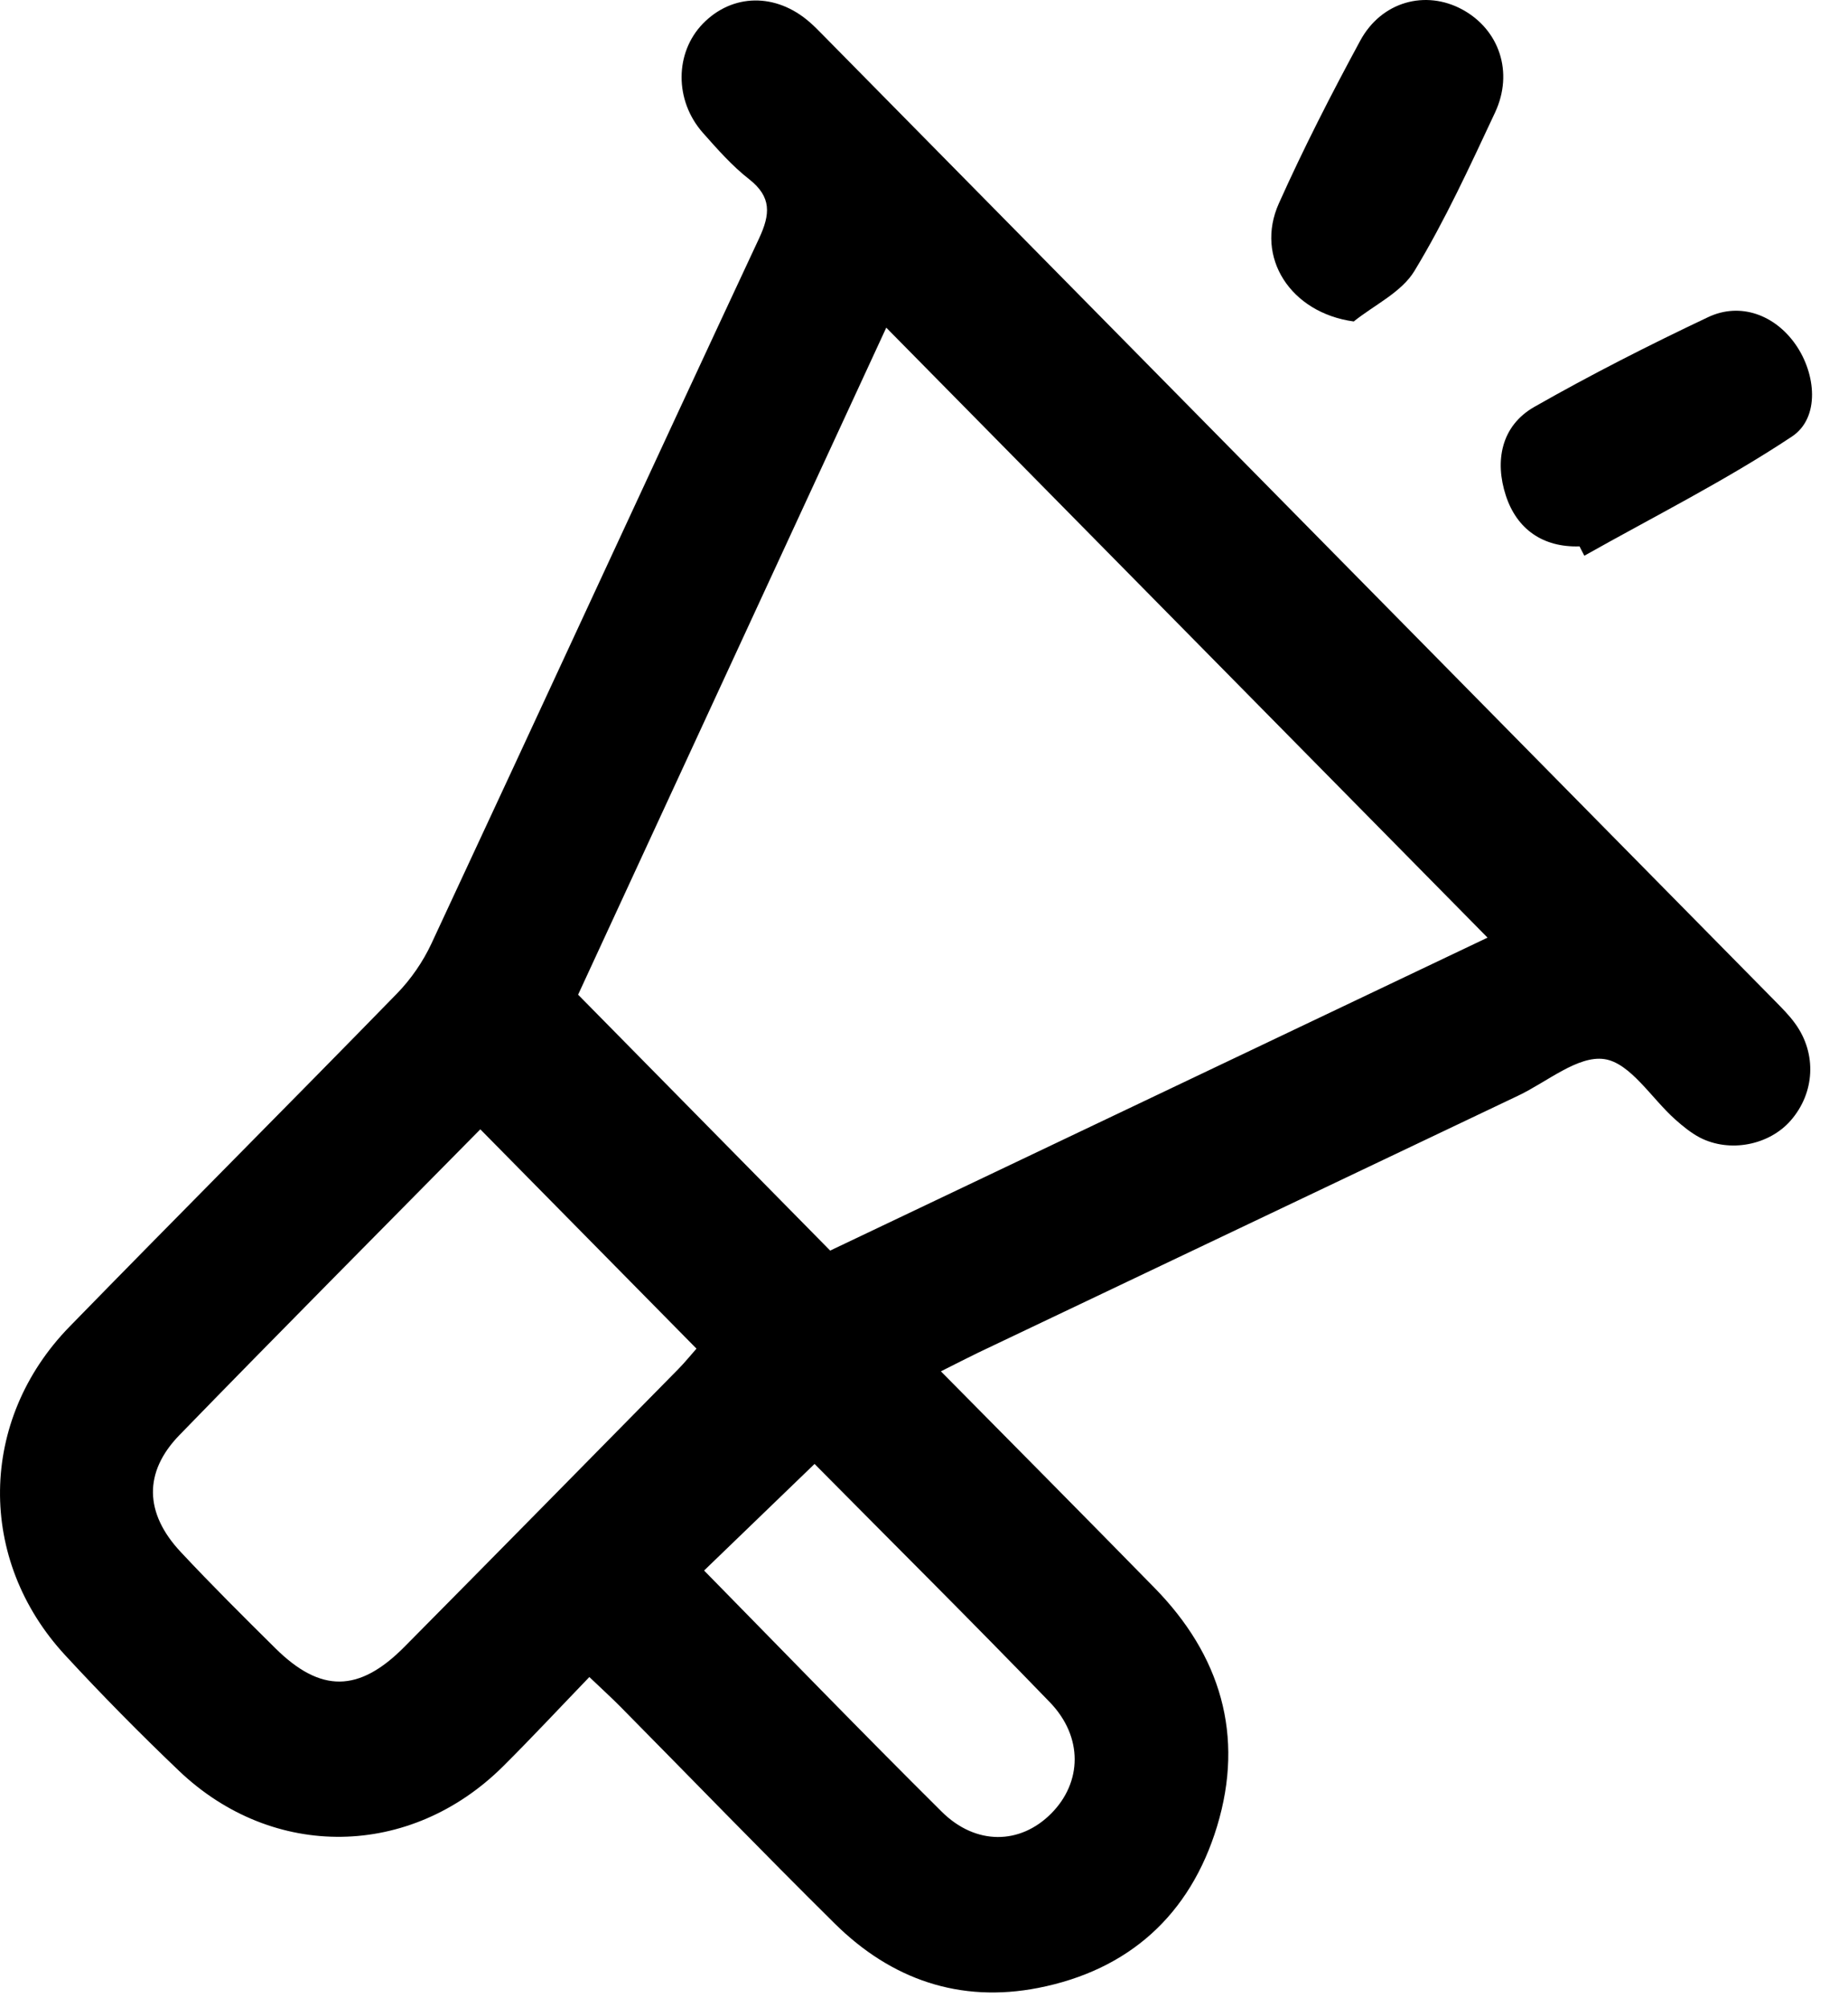 <svg width="35" height="38" viewBox="0 0 35 38" fill="none" xmlns="http://www.w3.org/2000/svg">
<path d="M11.164 31.747C10.605 32.327 10.076 32.895 9.527 33.441C7.772 35.184 5.174 35.224 3.391 33.526C2.65 32.819 1.931 32.091 1.236 31.338C-0.441 29.527 -0.408 26.885 1.316 25.117C3.375 23.006 5.459 20.921 7.518 18.81C7.782 18.539 8.012 18.206 8.172 17.862C10.247 13.415 12.299 8.958 14.376 4.514C14.59 4.056 14.617 3.728 14.186 3.391C13.863 3.139 13.585 2.822 13.31 2.512C12.77 1.899 12.78 0.996 13.312 0.448C13.87 -0.126 14.697 -0.139 15.335 0.42C15.427 0.499 15.511 0.587 15.598 0.675C21.604 6.766 27.61 12.857 33.614 18.947C33.751 19.087 33.89 19.224 34.003 19.383C34.412 19.95 34.372 20.689 33.916 21.212C33.508 21.681 32.759 21.829 32.192 21.535C32.024 21.446 31.871 21.321 31.727 21.193C31.278 20.793 30.877 20.123 30.387 20.051C29.885 19.977 29.299 20.484 28.753 20.743C25.345 22.363 21.936 23.986 18.529 25.607C18.316 25.71 18.105 25.819 17.82 25.962C19.207 27.364 20.542 28.709 21.868 30.063C23.112 31.333 23.574 32.852 23.051 34.574C22.54 36.257 21.374 37.3 19.662 37.635C18.18 37.924 16.882 37.477 15.811 36.418C14.442 35.064 13.104 33.681 11.75 32.311C11.581 32.14 11.404 31.98 11.164 31.751V31.747ZM16.785 6.204C14.817 10.46 12.857 14.702 10.949 18.831C12.586 20.493 14.139 22.07 15.723 23.676C19.848 21.713 24.028 19.723 28.173 17.751C24.356 13.881 20.599 10.069 16.786 6.204H16.785ZM9.096 21.381C7.19 23.314 5.282 25.23 3.398 27.169C2.715 27.872 2.737 28.649 3.422 29.381C4.004 30.003 4.609 30.605 5.216 31.205C6.072 32.052 6.799 32.047 7.661 31.176C9.393 29.428 11.119 27.673 12.847 25.919C12.977 25.787 13.093 25.641 13.191 25.532C11.819 24.141 10.488 22.791 9.098 21.381H9.096ZM15.427 27.715C14.703 28.413 14.028 29.063 13.335 29.733C14.824 31.249 16.314 32.789 17.834 34.297C18.482 34.941 19.323 34.923 19.909 34.333C20.495 33.744 20.517 32.884 19.885 32.228C18.397 30.688 16.877 29.18 15.427 27.715Z" fill="black"/>
<path d="M25.639 6.086C24.445 5.924 23.762 4.873 24.221 3.851C24.69 2.804 25.215 1.78 25.761 0.772C26.164 0.027 26.998 -0.197 27.695 0.18C28.393 0.559 28.673 1.366 28.315 2.131C27.839 3.146 27.368 4.174 26.789 5.129C26.544 5.534 26.03 5.772 25.639 6.086Z" fill="black"/>
<path d="M29.914 10.344C29.219 10.366 28.727 10.016 28.52 9.383C28.307 8.733 28.427 8.063 29.061 7.702C30.133 7.092 31.235 6.532 32.349 6.005C32.962 5.714 33.619 5.964 34.008 6.523C34.396 7.078 34.472 7.91 33.939 8.264C32.681 9.099 31.323 9.78 30.006 10.521C29.975 10.462 29.944 10.402 29.914 10.342V10.344Z" fill="black"/>
</svg>
